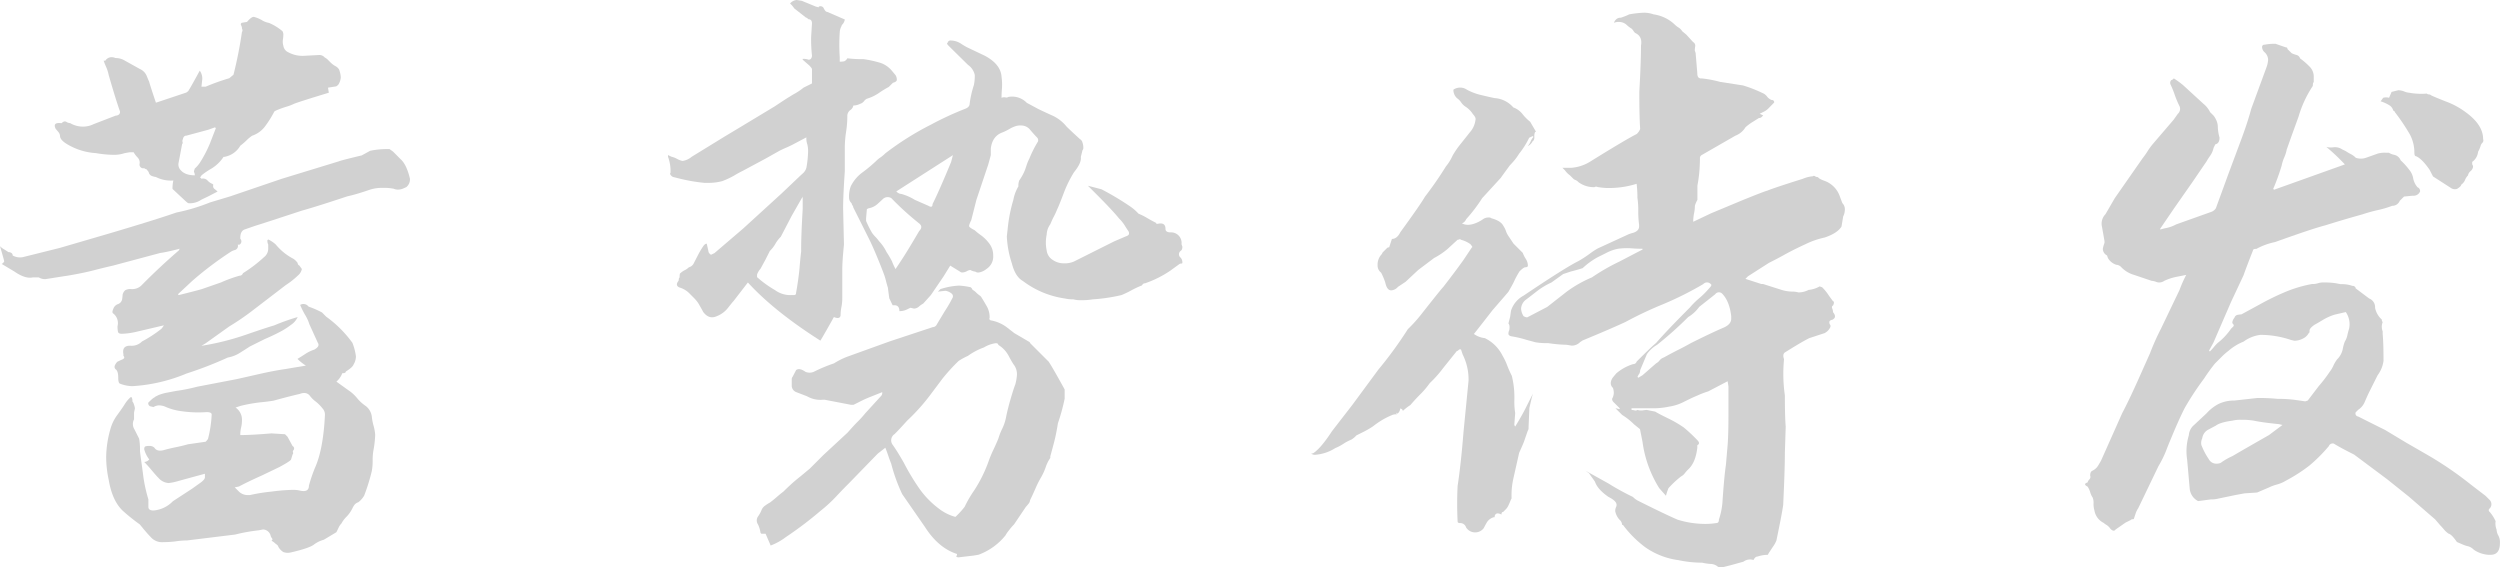 <svg xmlns="http://www.w3.org/2000/svg" viewBox="0 0 712.98 161.84"><defs><style>.cls-1{fill:#d1d1d1;}</style></defs><title>2016</title><g id="图层_2" data-name="图层 2"><g id="图层_1-2" data-name="图层 1"><path class="cls-1" d="M50.74,83.92l.24.24c3.2-.8,5.37-1.36,6.49-1.68L63,80.56a39.88,39.88,0,0,1,5.29-1.93,1,1,0,0,0,1-.72,39.24,39.24,0,0,0,6-4.57,3,3,0,0,0,1.2-2.4v-1.2a2.72,2.72,0,0,1-.24-1.21l.24-.24a8.37,8.37,0,0,1,2.16,1.45,16.18,16.18,0,0,0,5.05,4.08A4.64,4.64,0,0,1,84.89,75a.75.75,0,0,0,.48.72l.72,1a3.29,3.29,0,0,1-1.2,1.92,22.38,22.38,0,0,1-3.37,2.65l-9.14,7a71.53,71.53,0,0,1-7,4.81l-6.74,4.81-1.2.72A74.61,74.61,0,0,0,70.1,95.47C74.34,94,77,93.14,78.15,92.82a60.86,60.86,0,0,1,6.74-2.4,5.13,5.13,0,0,1-1.81,2.16q-1.32,1-2.52,1.68a51.45,51.45,0,0,1-5,2.41l-4.33,2.16c-.48.33-1.37.89-2.65,1.69a9.42,9.42,0,0,1-3.6,1.44,108.44,108.44,0,0,1-11.79,4.57,47.25,47.25,0,0,1-15.39,3.6,10.28,10.28,0,0,1-3.6-.72c-.33-.15-.48-.72-.48-1.68,0-1.28-.24-2.08-.73-2.4a.94.94,0,0,1-.24-1.09,3.18,3.18,0,0,1,.73-1.08l1-.48q1.44-.48.72-1.2V101c-.32-1.6.32-2.41,1.92-2.41a4.1,4.1,0,0,0,3.37-1.2,36,36,0,0,0,5.53-3.61,6.52,6.52,0,0,0,.72-1l-8.17,1.92a20.16,20.16,0,0,1-3.85.49c-.64,0-1-.2-1.08-.61a7.41,7.41,0,0,1-.12-1.56,3.49,3.49,0,0,0-1.21-3.61c-.32-.15-.32-.6,0-1.32a2.19,2.19,0,0,1,1.21-1.32,1.83,1.83,0,0,0,1.32-1.44c.08-.64.12-1,.12-1.21a2.33,2.33,0,0,1,.72-1.32,2.9,2.9,0,0,1,1.68-.36,3.77,3.77,0,0,0,3.13-1.2Q45.68,76,51,71.42l.24-.48q-3.86,1-5.53,1.2L32.22,75.75q-2.16.48-5.41,1.32c-2.16.56-4.69,1.08-7.57,1.56-1.13.16-2.17.33-3.13.48s-2,.33-3.12.49a3.35,3.35,0,0,1-1.93-.49H9.38c-1.44.33-3.21-.24-5.29-1.68L.48,75.27a1.57,1.57,0,0,0,.72-.72c0-.16-.4-1.61-1.2-4.33a5.58,5.58,0,0,0,1.08.84q.6.36,1.32.84a1.51,1.51,0,0,1,.85.24.81.81,0,0,1,.36.72,4.27,4.27,0,0,0,2.88.48L17.07,70.7l14-4.09q13-3.84,19.24-6a54.38,54.38,0,0,0,9.62-2.89L65.65,56,80.32,51l16.35-5q.48-.24,6.49-1.68L105.57,43a24.2,24.2,0,0,1,5.53-.48l1,.72,2.16,2.17c1.12,1,2,2.81,2.65,5.53a2.84,2.84,0,0,1-1,2.4c-.33.17-.69.33-1.09.49a3.52,3.52,0,0,1-1.32.24,2.67,2.67,0,0,1-1.2-.24,14.19,14.19,0,0,0-3.13-.25,11.5,11.5,0,0,0-3.6.49c-2.89,1-5,1.6-6.5,1.92q-8.66,2.88-13,4.09Q75,63.72,72.62,64.45l-2.88,1c-.81.32-1.21,1.12-1.21,2.4v.24a1.07,1.07,0,0,1-.24,1.69h-.48A1.2,1.2,0,0,1,67,71.3a4.1,4.1,0,0,0-1.32.6,98.61,98.61,0,0,0-10.82,8.18ZM57,50.5l.48.48a1.69,1.69,0,0,1,1.69.48,3.78,3.78,0,0,0,1.44,1l.24.24a1,1,0,0,0,.36,1.21q.6.48.84.72L59.4,56l-1,.48-1,.48a5.69,5.69,0,0,1-3.6,1c-.17,0-.49-.24-1-.72l-3.6-3.36a10.13,10.13,0,0,1,.24-2.41,9.22,9.22,0,0,1-5-1,4.08,4.08,0,0,1-1-.24,1.44,1.44,0,0,1-1-1c0-.16-.24-.48-.72-1a.45.45,0,0,1-.36-.12.54.54,0,0,0-.36-.12,1.06,1.06,0,0,1-1.2-1.2,2.08,2.08,0,0,0-.6-1.92,7.46,7.46,0,0,1-1.09-1.45H37l-1.44.25a9.37,9.37,0,0,1-3.37.48,30.39,30.39,0,0,1-4.81-.48A18,18,0,0,1,20,41.6c-1.92-1-2.89-1.92-2.89-2.88a1.86,1.86,0,0,0-.48-1.09c-.32-.39-.56-.68-.72-.84q-1-1.92,1.44-1.68h.24c.49-.48.93-.6,1.33-.36a2.15,2.15,0,0,0,1.08.36,7.15,7.15,0,0,0,3.61,1,6.88,6.88,0,0,0,3.12-.72l6.25-2.41A1.48,1.48,0,0,0,34,32.58a1,1,0,0,0,.12-1.08Q32.94,28.14,31,21.4a10.82,10.82,0,0,0-.72-2.28c-.32-.72-.56-1.33-.72-1.81h.48a2.1,2.1,0,0,1,1.68-1,2.67,2.67,0,0,1,1.2.24,5,5,0,0,1,2.65.72l4.33,2.41a3.73,3.73,0,0,1,1.92,1.92c.32.81.56,1.37.72,1.69q.24,1,1.93,6l8.65-2.89c.49-.32.73-.56.73-.72.15-.16,1.2-2,3.12-5.53a3.89,3.89,0,0,1,.72,2.4l-.24,2.17h1.2a63.21,63.21,0,0,1,6.74-2.41l1.2-1A120.43,120.43,0,0,0,69,9.14a.85.85,0,0,0,.12-.72A1.07,1.07,0,0,1,69,7.94a1.93,1.93,0,0,0-.24-.73A.48.48,0,0,1,69,6.49l1.45-.24q1.2-1.44,1.92-1.44a8.55,8.55,0,0,1,2.41,1,5.79,5.79,0,0,0,1.92.72A14.58,14.58,0,0,1,80.56,8.9a2,2,0,0,1,.24,1.2,7.54,7.54,0,0,1-.12,1.2A4,4,0,0,0,80.8,13a2.49,2.49,0,0,0,1,1.68,9.14,9.14,0,0,0,2.4,1,8.55,8.55,0,0,0,2.41.24l4.57-.24a2.07,2.07,0,0,1,1.44.72,3.2,3.2,0,0,1,.84.6c.24.24.52.53.84.84a5.8,5.8,0,0,0,1.33,1,2.61,2.61,0,0,1,1.08,1,7.62,7.62,0,0,1,.48,2.16,4.31,4.31,0,0,1-.72,2.17q-.5.48-.72.48L93.54,25l.24,1.44q-7.94,2.41-9.86,3.13a13.51,13.51,0,0,1-2.16.84c-.8.24-1.6.52-2.41.84s-1.2.56-1.2.72a29.12,29.12,0,0,1-2.4,3.85,7.68,7.68,0,0,1-3.85,2.89A10.54,10.54,0,0,0,70.34,40a17.92,17.92,0,0,1-1.81,1.56A6.49,6.49,0,0,1,64,44.73h-.24a10.8,10.8,0,0,1-3.48,3.36A21.82,21.82,0,0,0,57.47,50Q57.23,50.5,57,50.5ZM37.27,113.26h.24a1.9,1.9,0,0,1,.24,1.2,2.67,2.67,0,0,1,.48,1,4.13,4.13,0,0,1,.25,1l-.25,1.2v1.92a2.89,2.89,0,0,0,.12,2.89c.57,1.12,1,2,1.33,2.64a17.79,17.79,0,0,1,.24,3.61c.16,1.29.32,2.49.48,3.61s.32,2.32.48,3.61a42.77,42.77,0,0,0,1.44,6.49v2.16c0,.64.48,1,1.45,1a8.65,8.65,0,0,0,5.53-2.64l5.53-3.61L57,137.79q1.44-1,1.44-1.68v-1q-6.26,1.7-7.93,2.17a14.66,14.66,0,0,1-2.41.48,4.15,4.15,0,0,1-2.88-1.44c-.48-.48-1.13-1.21-1.93-2.17s-1.52-1.76-2.16-2.4a2.07,2.07,0,0,0,1.44-.72,8,8,0,0,1-1.44-2.89q0-.72.36-.84a3.64,3.64,0,0,1,1.08-.12,2,2,0,0,1,1.45.48q.72,1.2,2.64.72c1.12-.32,2.29-.6,3.49-.84s2.36-.52,3.49-.84l5-.72c.49-.49.73-.8.73-1a34,34,0,0,0,1-6.73q0-.72-1.44-.72a32.75,32.75,0,0,1-7-.24,16.57,16.57,0,0,1-4.57-1.2,4.76,4.76,0,0,0-2.16-.48,3.64,3.64,0,0,0-1.44.48l-1-.24a1,1,0,0,1-.48-1c1-1,1.52-1.44,1.69-1.44a1.72,1.72,0,0,1,.48-.36l.72-.36a13.05,13.05,0,0,1,2.52-.72l2.53-.48a49.15,49.15,0,0,0,6-1.2l11.3-2.17,6.37-1.44c2.81-.64,5.33-1.12,7.58-1.44l2.88-.49c1-.15,1.93-.31,2.89-.48a12.62,12.62,0,0,1-2.4-1.92q1.2-.72,2.28-1.44a10.81,10.81,0,0,1,2.53-1.21c1.11-.63,1.44-1.28,1-1.92l-2.41-5.29a11.49,11.49,0,0,0-1.2-2.64,24,24,0,0,1-1.44-2.89,1.82,1.82,0,0,1,2.4.48,26.88,26.88,0,0,1,3.85,1.68l.6.61.6.6a32.92,32.92,0,0,1,7.46,7.45,16.26,16.26,0,0,1,1,3.85,4.63,4.63,0,0,1-.72,2.4c-.16.48-.89,1.13-2.17,1.93q0,.48-1,.48a6,6,0,0,1-1.68,2.4l3.36,2.41a11.25,11.25,0,0,1,2.53,2.28,11.46,11.46,0,0,0,2.52,2.29,4.55,4.55,0,0,1,1.69,3,14.73,14.73,0,0,0,.48,2.53,13.23,13.23,0,0,1,.48,2.64,29,29,0,0,1-.48,4.33,15.71,15.71,0,0,0-.24,3,16.52,16.52,0,0,1-.24,3,56.23,56.23,0,0,1-2.17,7,6.6,6.6,0,0,1-1.68,1.92,2.15,2.15,0,0,0-1.08.72,5.61,5.61,0,0,0-.6,1,9.22,9.22,0,0,1-1.69,2.41,7.52,7.52,0,0,0-1.44,1.92,3.76,3.76,0,0,0-.72,1l-.48,1-.24.49-3.61,2.16a8,8,0,0,0-2.89,1.44q-1.44,1-6.49,2.17a3.65,3.65,0,0,1-2.16-.12,4.07,4.07,0,0,1-1.45-1.57q0-.24-.48-.6a7,7,0,0,1-.72-.6l-.72-.48q.48-.24.12-.72a1.46,1.46,0,0,1-.36-.72A2.32,2.32,0,0,0,75,151l-1.21.24a49.31,49.31,0,0,0-6.73,1.21l-13.71,1.68a22.16,22.16,0,0,0-3.12.24,25.74,25.74,0,0,1-3.61.24A4.25,4.25,0,0,1,43,153.18q-1.2-1.22-3.12-3.61a56.42,56.42,0,0,1-4.81-3.85Q32,142.84,31,136.83a31.1,31.1,0,0,1-.72-6.5,29.86,29.86,0,0,1,1.2-7.93,12,12,0,0,1,2-4.09q1.56-2.16,2-2.88A8.85,8.85,0,0,1,37.27,113.26ZM59.88,40.88l1.68-4.33-.24-.24L59.4,37l-6.26,1.69a.81.81,0,0,0-.72.36,1.17,1.17,0,0,0-.24.6,1.09,1.09,0,0,0-.12.84.54.54,0,0,1-.12.6l-1,5.29a2.31,2.31,0,0,0,.24,1.68Q52.42,50,55.55,50a1.67,1.67,0,0,0-.12-.72,1.07,1.07,0,0,1-.12-.48l.24-.73A8.78,8.78,0,0,0,57,46.41,34.41,34.41,0,0,0,59.88,40.88Zm8.65,83.2c2.09,0,5-.16,8.9-.48l3.85.24.72.72,1.44,2.65a.76.76,0,0,1,.24,1.2.54.54,0,0,0-.12.6.54.54,0,0,1-.12.6L83,131.06q-.24.48-3.36,2.16l-5,2.4c-2.89,1.29-5,2.33-6.5,3.13l-1.2.24,1.2,1.2a3.58,3.58,0,0,0,2.65,1h.48a50.46,50.46,0,0,1,6.25-1,51.06,51.06,0,0,1,5.77-.48,8.5,8.5,0,0,1,2.41.24q2.4.48,2.4-1.44a43.3,43.3,0,0,1,1.69-5q2.4-5.28,2.88-15.15a2.59,2.59,0,0,0-.72-1.92,11.23,11.23,0,0,0-1.92-1.93,8,8,0,0,1-1.69-1.68q-1-1.2-2.88-.48c-2.09.48-4.57,1.12-7.46,1.92-1,.16-2.24.33-3.85.48a45.39,45.39,0,0,0-5.53,1l-1.44.48A4.19,4.19,0,0,1,69,120a7.91,7.91,0,0,1-.24,1.93A8.92,8.92,0,0,0,68.53,124.08Z"/><path class="cls-1" d="M237.82,90.42q-1.2,2.16-2.16,3.84c-.65,1.13-1.2,2.09-1.69,2.89q-13.22-8.41-20.68-16.59l-4.08,5.29c-.17.16-.69.8-1.57,1.92a7.44,7.44,0,0,1-3.24,2.41q-2.18,1-3.85-1.21-.24-.48-1-1.8a8.67,8.67,0,0,0-1.45-2l-1.44-1.45A6.54,6.54,0,0,0,193.82,82c-.81-.32-1-.88-.49-1.68a.82.82,0,0,0,.25-.6.81.81,0,0,1,.24-.61c0-.8.07-1.2.24-1.2a4.57,4.57,0,0,1,1.2-.84,4.57,4.57,0,0,0,1.2-.84A2.15,2.15,0,0,0,197.9,75L199,72.86a23.35,23.35,0,0,1,1.56-2.64q.48-.72,1-.72l.48,2.16q0,.48.72,1l1-.48,8.18-7,11.06-10.1,4.81-4.57q.24-.24,1.08-1a3.29,3.29,0,0,0,1.09-1.69,29.37,29.37,0,0,0,.48-4.57,7.63,7.63,0,0,0-.24-2.16,4.8,4.8,0,0,1-.24-1.92l-4.09,2.16c-.64.32-1.25.6-1.81.84s-1.16.52-1.8.84l-3.85,2.17-6.73,3.61q-1,.48-2.4,1.32a22.65,22.65,0,0,1-3.37,1.56,15,15,0,0,1-3.61.48h-1.44a49.08,49.08,0,0,1-7-1.2l-1.93-.48a1.81,1.81,0,0,1-.72-.6q-.24-.36,0-.6a11.93,11.93,0,0,0-.72-4.57v-.48l1,.48a5.78,5.78,0,0,1,1.56.6,5.73,5.73,0,0,0,1.57.6,5.19,5.19,0,0,0,2.64-1.2L206.56,39l4.81-2.89L221,30.3q3.6-2.4,4.09-2.65.72-.48,1.8-1.08A16.62,16.62,0,0,0,229.16,25l2.41-1.2V19.72q0-.24-.72-1l-1.93-1.69v-.24a4.4,4.4,0,0,1,1.69.24.81.81,0,0,0,.72-.36,1.48,1.48,0,0,0,.24-.84,41.45,41.45,0,0,1-.24-5.29l.24-3.85q0-1.2-1-1.2-.5-.48-.72-.48L226.52,2.4A7.1,7.1,0,0,0,225.32,1a2.77,2.77,0,0,1,1.92-1l1.44.24,4.09,1.68a1.21,1.21,0,0,1,.48.12q.24.13.24-.12a1,1,0,0,1,1.45.48c.32.65.63,1,1,1l5,2.16a2.9,2.9,0,0,1-.6,1.32,1,1,0,0,0-.36.6,3.83,3.83,0,0,0-.49,1.69,54.21,54.21,0,0,0,0,7.21v1.2a4.53,4.53,0,0,0,1.33-.12,2,2,0,0,0,.84-.84,30.84,30.84,0,0,0,4.57.24,32.43,32.43,0,0,1,4.93,1.09,7.32,7.32,0,0,1,3.24,2.28l1,1.2a2.34,2.34,0,0,1,.36,1.44c-.09.33-.45.57-1.09.73l-.6.6-.6.6a28.47,28.47,0,0,0-2.76,1.68,12.19,12.19,0,0,1-3.49,1.68,2.52,2.52,0,0,0-.84.73,2.15,2.15,0,0,1-1.08.72,4.33,4.33,0,0,1-1.93.48,2,2,0,0,1-.72,1.2,2.09,2.09,0,0,0-1,1.68,30,30,0,0,1-.36,4.69,30.19,30.19,0,0,0-.36,4.69v6.5c-.33,4.8-.48,8.33-.48,10.58l.24,10.34c-.33,3.2-.48,5.61-.48,7.21v8.18a13,13,0,0,1-.24,2.4,11.59,11.59,0,0,0-.24,2.41C239.58,90.74,238.94,90.9,237.82,90.42Zm34.87,68.29a1,1,0,0,0,.24-.72q-5.3-1.69-9.14-7.7l-6.49-9.37a48.73,48.73,0,0,1-3.13-8.66c-.32-.8-.6-1.57-.84-2.29s-.52-1.48-.84-2.28l-2.16,1.68-8.18,8.42c-.8.8-2,2-3.61,3.73a41.23,41.23,0,0,1-4.57,4.2,105.07,105.07,0,0,1-9.86,7.46,17.27,17.27,0,0,1-4.32,2.4l-1.45-3.36h-1.2l-.24-.24a8.39,8.39,0,0,0-.72-2.41,2,2,0,0,1,0-2.28,8.11,8.11,0,0,0,1-1.81,2.74,2.74,0,0,1,1.08-1.32,10.07,10.07,0,0,1,1.33-.84c.63-.48,1.28-1,1.92-1.56s1.28-1.09,1.92-1.57q2.18-2.16,4.09-3.72c1.28-1,2.41-2,3.37-2.77l3.85-3.85,7-6.49c1-1.12,1.88-2.12,2.76-3a29.57,29.57,0,0,0,2.29-2.52l4.57-5a1.39,1.39,0,0,0,.24-1l-3.61,1.44q-1.2.48-2.4,1.08l-2.17,1.09h-.72L235.18,114h-.48a7.64,7.64,0,0,1-4.57-1l-3.13-1.2a2,2,0,0,1-1.2-1.69v-1.92a1,1,0,0,1,.24-.72l1-1.92c.64-.49,1.52-.32,2.65.48a3,3,0,0,0,2.4,0,45,45,0,0,1,5.77-2.41,21.06,21.06,0,0,1,3.85-1.92l12-4.33L266,93.3a1.38,1.38,0,0,0,1-.48q1-1.68,2.4-4c1-1.52,1.69-2.76,2.17-3.72a1,1,0,0,0-.12-1.33,3.6,3.6,0,0,0-1.81-.84l-2.16.24.72-.72a20.65,20.65,0,0,1,5.29-1,20.44,20.44,0,0,1,3.37.48q.48.48.48.72a3.76,3.76,0,0,1,1,.72,6.81,6.81,0,0,0,1.2,1l.24.25c.32.48.8,1.28,1.45,2.4a6.47,6.47,0,0,1,1,3.13v.72c-.16,0-.21,0-.12.12l.36.36a10.74,10.74,0,0,1,4.57,1.92c1.28,1,2,1.53,2.16,1.69l4.09,2.4q.48.24.48.48l5.29,5.29q1,1.44,4.57,7.94v2.64a56.21,56.21,0,0,1-1.92,7q-.49,3.12-1.09,5.41t-1.08,4v.48a10.35,10.35,0,0,0-1.32,2.65,16.33,16.33,0,0,1-1.32,2.89,27.93,27.93,0,0,0-1.57,3.12c-.56,1.28-1.08,2.41-1.56,3.37a1.81,1.81,0,0,1-.48,1.08q-.48.6-.72.84l-3.37,5a15.67,15.67,0,0,0-1.44,1.68,9.36,9.36,0,0,0-1,1.45,17.64,17.64,0,0,1-7.7,5.53l-1.44.24-4.09.48A1,1,0,0,1,272.69,158.71ZM228.92,59.64V56a.69.69,0,0,1-.24.48l-2.88,5.05-3.13,6a9.05,9.05,0,0,0-1.56,2.05,9.54,9.54,0,0,1-1.56,2l-1.21,2.4-1.44,2.65a5.15,5.15,0,0,0-1,1.68v.72A30.39,30.39,0,0,0,221,82.72a7.39,7.39,0,0,0,4.57,1.44h.72c.48,0,.72-.15.72-.48q.72-4.08,1-7.09c.16-2,.32-3.65.48-4.93Q228.44,67.82,228.92,59.64ZM336.41,75.27l-2.64,1.92a30.46,30.46,0,0,1-7.22,3.61.81.81,0,0,0-.72.36q-.24.36-.48.36a27.47,27.47,0,0,0-2.76,1.32,26.41,26.41,0,0,1-2.77,1.32,49.21,49.21,0,0,1-8.17,1.21,18.31,18.31,0,0,1-3.37.24,7.4,7.4,0,0,1-2.17-.24,10.1,10.1,0,0,1-2.4-.24,25.91,25.91,0,0,1-12-5c-1.45-.8-2.49-2.49-3.13-5a28.47,28.47,0,0,1-1.44-7.7l.24-2.16A43.57,43.57,0,0,1,289,57a11.69,11.69,0,0,1,1.44-3.85,4.12,4.12,0,0,1,.24-1.68,14.77,14.77,0,0,0,1.69-3.13l.48-1.44a13.17,13.17,0,0,1,.72-1.68A31.77,31.77,0,0,1,296,40.4a1.11,1.11,0,0,0-.25-1.2c-.48-.48-1.2-1.28-2.16-2.41a3.26,3.26,0,0,0-2.4-1,4.14,4.14,0,0,0-1.69.24,8.79,8.79,0,0,0-1.56.72,16.51,16.51,0,0,1-2,1q-2.9,1-3.37,4.57v1.93l-.72,2.64L278.46,57,277,62.76c-.48,1-.69,1.57-.6,1.81s.6.6,1.56,1.08a17,17,0,0,0,1.8,1.44,11.23,11.23,0,0,1,2.41,2.41,5.45,5.45,0,0,1,1.08,3.36,4.2,4.2,0,0,1-1.92,3.85,4.69,4.69,0,0,1-2.17,1,1.39,1.39,0,0,1-1-.24,3.68,3.68,0,0,1-1.44-.48,2.9,2.9,0,0,0-1,.36,2.91,2.91,0,0,1-1.21.36,1,1,0,0,1-.72-.24L271,75.75l-1.93,3.12-3.6,5.29-2.17,2.41a6.71,6.71,0,0,0-1.2.84,2.25,2.25,0,0,1-1.44.6l-1-.24-1,.48a4.64,4.64,0,0,1-2.16.48q0-1.68-1.44-1.68h-.49l-.48-1-.48-1L253.21,82q-.24-.72-.48-1.68c-.16-.64-.32-1.21-.48-1.69-.64-1.76-1.41-3.68-2.28-5.77s-1.57-3.6-2.05-4.57l-4.57-9.13a1.19,1.19,0,0,0-.24-.61,1.17,1.17,0,0,1-.24-.6,2.07,2.07,0,0,1-.72-1.44,8.33,8.33,0,0,1,.48-3.37,10.76,10.76,0,0,1,3.49-4.08,42,42,0,0,0,3.73-3.13,7.4,7.4,0,0,1,1.2-1,9.54,9.54,0,0,0,1.44-1.2,82,82,0,0,1,13-8.18A89.39,89.39,0,0,1,275.33,31c.8-.32,1.21-.8,1.21-1.44a28.75,28.75,0,0,1,1.2-5.29A12.83,12.83,0,0,0,278,21.4a4.66,4.66,0,0,0-1.92-2.88L271.49,14l-1-1a1.62,1.62,0,0,1-.37-.49c-.08-.15,0-.24.12-.24a.69.69,0,0,1,.25-.48.69.69,0,0,1,.48-.24,5.47,5.47,0,0,1,3,.84,20.77,20.77,0,0,0,1.81,1.09l5.05,2.4q4.56,2.42,4.8,6a16.57,16.57,0,0,1,.12,3.37q-.12,1.44-.12,2.64a2.06,2.06,0,0,1,1.09-.12,1,1,0,0,0,.84-.12,5.82,5.82,0,0,1,5.29,1.69c.32.16,1.36.72,3.13,1.68.63.32,1.92.92,3.84,1.8a11,11,0,0,1,4.33,3.25c.8.8,2.08,2,3.85,3.61a1.55,1.55,0,0,1,.72,1,4.53,4.53,0,0,1,.24,1.44,1,1,0,0,1-.24.72l-.48,1.93q.24,1.68-1.93,4.33a33.65,33.65,0,0,0-3,6.13c-.88,2.32-1.48,3.81-1.8,4.45-.33.8-.65,1.52-1,2.16s-.64,1.36-1,2.16a5.22,5.22,0,0,0-1,2.89,11,11,0,0,0,0,4.57,3.66,3.66,0,0,0,1.68,2.64,5.5,5.5,0,0,0,3.13,1,6.69,6.69,0,0,0,2.88-.48l5.3-2.65,6.25-3.13,3.36-1.44c.49-.16.76-.36.85-.6a1.19,1.19,0,0,0-.12-.84c-.33-.48-.69-1-1.09-1.68a11,11,0,0,0-1.56-1.93q-2.16-2.64-7-7.45l-1.93-1.93,3.85,1a79.68,79.68,0,0,1,8.42,5.05,13.47,13.47,0,0,1,2.16,1.92,17.43,17.43,0,0,1,2.41,1.2q1.2.72,2.64,1.44c0,.17,0,.24.12.24h.36c1.44-.32,2.17.17,2.17,1.45q0,1,1.44,1a3,3,0,0,1,3.13,3.37l.24.72c0,.64-.17,1-.49,1.2a1.2,1.2,0,0,0,0,1.92,2,2,0,0,1,.49,1.45q0,.24-.36.24A.82.82,0,0,0,336.41,75.27Zm-81,1.44,1.44-2.16q1.92-2.89,5.29-8.66c.8-.8.8-1.52,0-2.17a82.21,82.21,0,0,1-7.94-7.21,2,2,0,0,0-2.4.24q-.48.48-1.56,1.44a4.94,4.94,0,0,1-2.53,1.21l-.48.24L247,62.28V63a29.73,29.73,0,0,0,1.68,3.37,7.87,7.87,0,0,0,1,1.2,9.16,9.16,0,0,1,1,1.2,12.13,12.13,0,0,1,2.16,3.13,25,25,0,0,1,1.56,2.65C254.69,75.35,255.05,76.07,255.38,76.71Zm17.07,70.7a22.9,22.9,0,0,0,2.64-2.89,31.81,31.81,0,0,1,2.65-4.57,39.24,39.24,0,0,0,4.09-8.17,32.88,32.88,0,0,1,1.44-3.49c.64-1.36,1.12-2.44,1.44-3.25a17.28,17.28,0,0,1,1.08-2.76,12.91,12.91,0,0,0,1.09-3.25q.48-2.4,1.32-5.29c.56-1.92,1-3.28,1.32-4.09a13.13,13.13,0,0,0,.48-2.88,4.51,4.51,0,0,0-1-2.89q-.48-.72-1.44-2.52a8.06,8.06,0,0,0-2.89-3q0-.48-.72-.48a8.7,8.7,0,0,0-3.36,1.2,18.43,18.43,0,0,0-4.57,2.41,19.76,19.76,0,0,0-2.65,1.44,52.75,52.75,0,0,0-4.57,5l-3.61,4.81a56,56,0,0,1-6.49,7.21q-2.4,2.66-3.6,3.85a2.12,2.12,0,0,0-.49,3.13c.8,1.12,1.85,2.8,3.13,5.05a64.71,64.71,0,0,0,4.57,7.57,25.53,25.53,0,0,0,5.29,5.41A13.53,13.53,0,0,0,272.45,147.41Zm-.72-103.16L255.62,54.59a2.36,2.36,0,0,0,.84.6,2,2,0,0,0,.6.12A14.71,14.71,0,0,1,260.91,57l3.84,1.68c.8.49,1.21.33,1.21-.48q1.92-3.84,5.29-12Z"/><path class="cls-1" d="M420.33,95.23a6.48,6.48,0,0,0,3.13,1.2,11,11,0,0,1,5.05,5,17.75,17.75,0,0,1,1.32,2.76c.4,1.05.85,2.05,1.33,3a25.72,25.72,0,0,1,.72,7,19.93,19.93,0,0,0,.24,3.61l-.24,3.13a1,1,0,0,0,.24.72c1.28-2.08,2.32-3.93,3.12-5.53l1.93-3.85c-.33,1.12-.64,2.49-1,4.09l-.24,5.53a1.45,1.45,0,0,1-.24,1l-1,2.89q-.24.72-1.44,3.36l-1.68,7.46a21.88,21.88,0,0,0-.48,5.53,9.17,9.17,0,0,0-.48,1.08c-.17.4-.33.76-.49,1.08a3.76,3.76,0,0,1-.72,1l-.72.72c-.32,0-.48.25-.48.73q-1-.49-1.44-.24a.94.94,0,0,0-.48,1h-.24a3.45,3.45,0,0,0-2.05,1.56q-.6,1.08-.84,1.56a3,3,0,0,1-2.4,1.21,3,3,0,0,1-2.65-1.45,1.7,1.7,0,0,0-1.68-1.2q-.72,0-.72-.48a100.07,100.07,0,0,1,0-10.1c.63-4.17,1.2-9.3,1.68-15.39l1.44-14.67a15.87,15.87,0,0,0-1.68-7.45l-.48-1.45h-.48c-.33.33-.57.49-.72.49l-3.85,4.8a33.06,33.06,0,0,1-3.85,4.33,24.14,24.14,0,0,1-2.64,3.13c-1,1-1.93,2-2.89,3.13a14.6,14.6,0,0,0-2.16,1.68c0-.32-.24-.56-.73-.72a2.07,2.07,0,0,1-.72,1.44.42.42,0,0,1-.48-.48,1,1,0,0,0,.24.72h-.24a2.67,2.67,0,0,0-1.2.24,22,22,0,0,0-5.29,3.13,25,25,0,0,1-2.65,1.56l-2.16,1.08a6.52,6.52,0,0,1-1.44,1.2,12.83,12.83,0,0,0-2.29,1.21,12.41,12.41,0,0,1-2.28,1.2,12.23,12.23,0,0,1-5.77,1.92,1.48,1.48,0,0,1-.72-.12,1.14,1.14,0,0,0-.49-.12l.73-.24q2.16-1.44,5.29-6.25l5.77-7.45,7.45-10.1a113.15,113.15,0,0,0,8.42-11.55,40.71,40.71,0,0,0,4.09-4.57q5.52-7,6-7.45,3.36-4.33,5.77-7.7l2.4-3.6q.24,0,0-.36a3.93,3.93,0,0,0-.48-.6,8.13,8.13,0,0,0-2.64-1.21.41.41,0,0,0-.48-.12,1,1,0,0,1-.48.12l-2.89,2.65A20.84,20.84,0,0,1,409,73.58L404.46,77l-3.6,3.37-2.17,1.44a2.77,2.77,0,0,1-1.92,1c-.81,0-1.36-.72-1.68-2.16a17.34,17.34,0,0,0-1.21-2.89,2.53,2.53,0,0,1-1-2.16,4.26,4.26,0,0,1,1.2-3.13l.24-.48,1.21-1.2a.67.67,0,0,1,.48-.24.21.21,0,0,0,.24-.24l.72-2.17q1.44,0,2.4-1.92,5.77-7.93,7-10.1a104.49,104.49,0,0,0,6-8.66,13.54,13.54,0,0,0,1.92-3.12,26.5,26.5,0,0,1,2.53-3.61c1-1.28,1.8-2.24,2.28-2.89a6.48,6.48,0,0,0,1.69-3.6c.15-.48-.09-1-.73-1.69a6.94,6.94,0,0,0-2.16-2.16,4.29,4.29,0,0,1-1.2-1.2,4.6,4.6,0,0,0-1.2-1.21,3.21,3.21,0,0,1-1-2.4,3.38,3.38,0,0,1,3.85,0,16,16,0,0,0,4.21,1.56c1.68.41,2.92.69,3.73.84a7.72,7.72,0,0,1,5.29,2.65,5.9,5.9,0,0,1,2.64,1.92,12.94,12.94,0,0,0,2.17,2.17l1.68,2.88h-.24a2.54,2.54,0,0,0-.24,1.45q0,1-.48,1.2a3.06,3.06,0,0,1-1.44,1.44,4.35,4.35,0,0,0,.84-1.32,4.17,4.17,0,0,1,.84-1.32l-.24-.24-1,.48a23.38,23.38,0,0,1-2.89,4.57,15,15,0,0,1-1.44,2c-.48.56-.89,1-1.2,1.32Q428.51,50,428,50.74l-5.29,5.77a44.86,44.86,0,0,1-4.57,6,2.15,2.15,0,0,1-1.2,1.2q1.92,1,4.81-.48a8.94,8.94,0,0,0,1.2-.72,2.58,2.58,0,0,1,1.44-.48,1.39,1.39,0,0,1,1,.24c1.77.48,2.89,1.2,3.37,2.17a6.06,6.06,0,0,1,.72,1.44,6.06,6.06,0,0,0,.72,1.44l1.45,2.17,2.64,2.64a7.92,7.92,0,0,0,.84,1.68,3.67,3.67,0,0,1,.61,1.93c0,.32-.25.48-.73.48q-.48,0-1.68,1.2c-.48.81-1,1.68-1.44,2.65s-1.05,2-1.69,3.12c.16-.16-1.36,1.61-4.56,5.29Q419.85,95.95,420.33,95.23Zm46.42-42.81a26.4,26.4,0,0,1-7.46,1.2,17.39,17.39,0,0,1-3.37-.24,1,1,0,0,1-.48-.12.93.93,0,0,0-.72.12,7.41,7.41,0,0,1-4.57-1.44,2.36,2.36,0,0,0-.84-.6,1.51,1.51,0,0,1-.6-.36l-.48-.48-.48-.48a6,6,0,0,1-1.44-1.45l-.73-.72h2.65a12,12,0,0,0,5.53-1.92q10.1-6.26,13-7.7a3.78,3.78,0,0,0,1-1.44q-.24-3.6-.24-10.58Q468,17.56,468,13q.48-2.65-1.69-3.61a3.93,3.93,0,0,1-.48-.6,3.93,3.93,0,0,0-.48-.6,7.8,7.8,0,0,1-1.44-1.09,3.2,3.2,0,0,0-2.16-.84,3.36,3.36,0,0,0-1.45.24,1.84,1.84,0,0,1,.48-.84,1.74,1.74,0,0,1,1.45-.6q.72-.24,1.32-.48t1.08-.48a29,29,0,0,1,4.33-.48,8.41,8.41,0,0,1,2.64.48,11,11,0,0,1,6,2.88,5.63,5.63,0,0,0,1.08.85,3.47,3.47,0,0,1,1.08,1.08l1.2,1L482.86,12a1.17,1.17,0,0,1,.6,1.21,7.54,7.54,0,0,0-.12,1.2l.24.72.48,5.77A2,2,0,0,0,484.3,22a1.08,1.08,0,0,0,1,.36,33,33,0,0,1,5.29,1l6.49,1a37.87,37.87,0,0,1,5.54,2.16,3,3,0,0,1,1.32,1,3,3,0,0,0,1.32,1,.64.64,0,0,1,.72.72L504.26,31a4.57,4.57,0,0,1-1.2.84l-1.21.6,1,.48-.49.49a1,1,0,0,1-.72.24l-1.92,1.2a14.3,14.3,0,0,0-1.92,1.44,5.75,5.75,0,0,1-2.89,2.41l-9.62,5.53a1,1,0,0,0-.48,1q0,1.2-.12,3.12a39.83,39.83,0,0,1-.6,4.57V57a7.81,7.81,0,0,0-.72,1.68,11.14,11.14,0,0,1-.24,2.17,12.21,12.21,0,0,0-.24,2.4l5.05-2.4,8.65-3.61q6.49-2.64,7.46-2.88,1.68-.72,10.1-3.37a9.2,9.2,0,0,1,2.88-.72q.24-.24.6,0a1.51,1.51,0,0,0,.85.24c.15.32.72.64,1.68,1A7.2,7.2,0,0,1,524.7,56l.72,1.92a2.47,2.47,0,0,1,.72,1.81,4.5,4.5,0,0,1-.48,2l-.48,2.89c-.8,1.28-2.41,2.32-4.81,3.12a23.76,23.76,0,0,0-5.53,1.93q-3.14,1.44-5.77,2.88c-1.77,1-3.29,1.77-4.57,2.41l-6,3.84-.72.73L502.33,81h.49l5.29,1.68a10.76,10.76,0,0,0,2.88.48,6.69,6.69,0,0,1,1.93.24,6.39,6.39,0,0,0,2.88-.72,7.55,7.55,0,0,0,3.13-1l.72.24a13.38,13.38,0,0,1,1.68,2c.48.73,1,1.41,1.44,2,.16,0,.25.12.25.36a2,2,0,0,1-.25.84q-.48.24-.24.84a3,3,0,0,1,.24,1.08c.81,1,.73,1.69-.24,2.17a1.17,1.17,0,0,0-.6.24q-.36.24-.12,1,.48.48,0,1.2A3.64,3.64,0,0,1,520.37,95L516,96.43q-1.44.72-3.24,1.8c-1.21.72-2.45,1.49-3.73,2.29-.48.32-.57,1-.24,1.92a43.53,43.53,0,0,0,.24,10.34c0,4,.08,7,.24,8.9l-.24,7.45q0,4.81-.48,14.91c-.33,2.24-1,5.61-1.93,10.1a8.08,8.08,0,0,1-1,1.8l-1.2,1.81-.24.48a9.12,9.12,0,0,0-2.89.48q-.72,0-1.2,1a3.17,3.17,0,0,0-2.88.48l-3.61,1-2.89.73a.54.54,0,0,1-.36-.12.45.45,0,0,0-.36-.12,3.3,3.3,0,0,0-2.16-.85,15.36,15.36,0,0,1-2.41-.36,32.08,32.08,0,0,1-6.73-.72,21.35,21.35,0,0,1-9.38-3.61,30.69,30.69,0,0,1-6.49-6.49q-.24.24-.24-.24a2,2,0,0,0-.72-1.2,5.22,5.22,0,0,1-1.21-2.41,2.67,2.67,0,0,1,.24-1.2c.49-1-.24-1.92-2.16-2.88q-3.13-2.17-3.85-4.33-.48-.72-.84-1.2c-.24-.32-.52-.73-.84-1.21l-1-.72,6.49,3.61a71.47,71.47,0,0,0,7,3.85,5.68,5.68,0,0,0,1.45,1.08l1.2.6q6.74,3.36,10.1,4.81a26.64,26.64,0,0,0,7.45,1.2,20,20,0,0,0,3.61-.24q.72,0,.72-1a20.49,20.49,0,0,0,1-4.81q.48-7.22,1-10.82l.48-5.53c.15-1.93.24-4.73.24-8.42v-8.42l-.24-1.44-5.53,2.89a25.37,25.37,0,0,0-3.13,1.2c-.8.32-2,.88-3.61,1.68a13.43,13.43,0,0,1-4.33,1.45,22.36,22.36,0,0,1-5.53.48H465.3v.48a5.06,5.06,0,0,1,.84.12.94.94,0,0,0,.85-.12,3.37,3.37,0,0,0,1.56.12,10.27,10.27,0,0,1,1.08-.12l2.41.48q1.2.72,3.84,2a33.28,33.28,0,0,1,4.33,2.53,44.15,44.15,0,0,1,3.85,3.6c.64.65.64,1.13,0,1.45v.72q-.48,4.09-2.41,6l-.48.48c-.16.16-.4.45-.72.84a2.94,2.94,0,0,1-1,.85,27.65,27.65,0,0,0-3.61,3.36,15.68,15.68,0,0,0-.72,2.17l-1.92-2.17A33.16,33.16,0,0,1,468.43,126l-.72-3.61L466,121a18.46,18.46,0,0,0-3.36-2.65l-1.93-1.92,1.21.24v-.24l-1.69-1.69a1.38,1.38,0,0,1-.48-1,3.68,3.68,0,0,0,.48-1.44,4.12,4.12,0,0,0-.24-1.68,1.81,1.81,0,0,1-.6-1.57,3.1,3.1,0,0,1,.72-1.56q.6-.72.84-1a13.38,13.38,0,0,1,4.81-2.65,1,1,0,0,0,1-.72c2.88-2.88,4.72-4.65,5.53-5.29q3.12-3.6,9.62-10.1A22.48,22.48,0,0,1,484.66,85a23.37,23.37,0,0,0,2.77-2.77c.63-.64.8-1,.48-1.2a1.46,1.46,0,0,0-2.17,0,95.16,95.16,0,0,1-11.54,5.77,107.91,107.91,0,0,0-10.58,5q-4.1,1.92-12.26,5.29l-.73.48a3.26,3.26,0,0,1-2.4,1l-1.44-.24a39.67,39.67,0,0,1-5.29-.48,17.65,17.65,0,0,1-3.61-.24l-2.65-.72a30.6,30.6,0,0,0-4.32-1c-.49-.16-.73-.4-.73-.72a2.2,2.2,0,0,1,.24-1q.24-1.44-.24-1.92l.49-1.92.24-1.69a7.44,7.44,0,0,1,3.6-4.33q11.79-7.94,15.63-9.85a32.86,32.86,0,0,0,3-1.93q1.32-1,2.52-1.68l8.9-4.09.72-.24c1.45-.32,2.17-1,2.17-1.92v-.48a28.56,28.56,0,0,1-.24-4,24.82,24.82,0,0,0-.24-3.73A31.37,31.37,0,0,0,466.75,52.42Zm1.68,18.76v-.24c-.64,0-1.68,0-3.13-.12a19.63,19.63,0,0,0-3.84.12,12.21,12.21,0,0,0-3.37,1.2l-2.41,1.2a20.86,20.86,0,0,0-4.32,3.13c-.49.16-1,.32-1.57.48s-1.16.32-1.8.48l-2.17.72-3.36,2.41a21,21,0,0,0-4.33,2.64c-1.44,1.13-2.49,1.93-3.13,2.41a3.46,3.46,0,0,0-1.2,2.4,4.34,4.34,0,0,0,.72,2.17c.64.32,1,.4,1.21.24l5.53-2.89,5.53-4.33A34.91,34.91,0,0,1,454,79.11a59.36,59.36,0,0,1,7.94-4.56C465.62,72.62,467.79,71.5,468.43,71.18ZM467,107.49l.24.24,1.2-.72,3.85-3.37a3,3,0,0,0,1-.84,2.53,2.53,0,0,1,1.2-.84q2.16-1.2,4.09-2.17c1.28-.63,2.48-1.28,3.61-1.92q5.76-2.88,9.13-4.33c1.6-.64,2.41-1.52,2.41-2.64v-.72c-.33-2.89-1.2-5.05-2.65-6.5a1.3,1.3,0,0,0-1.92.24l-4.57,3.61a10.4,10.4,0,0,1-3.13,2.89,101.85,101.85,0,0,1-8.89,7.93,9,9,0,0,0-2.89,2.65l-1.92,4.57a2.13,2.13,0,0,1-.24,1C467.31,106.85,467.14,107.17,467,107.49Z"/><path class="cls-1" d="M648.3,53.87l.24.24,20.2-7.22a62.14,62.14,0,0,0-5.29-5,4.67,4.67,0,0,0,2,.12,3.65,3.65,0,0,1,2.53.6l1,.48a12,12,0,0,0,1.44.85A5.64,5.64,0,0,1,671.86,45a4.44,4.44,0,0,0,2.89,0l3.37-1.2a7.22,7.22,0,0,1,2.16-.25h1a4.33,4.33,0,0,0,1.56.61,2.56,2.56,0,0,1,1.81,1.56,19.85,19.85,0,0,1,2.4,2.64,5.25,5.25,0,0,1,1.2,2.65,5.56,5.56,0,0,0,1.21,2.4,1.13,1.13,0,0,1,.72,1.21,2,2,0,0,1-1.68,1.2H688l-2.4.24-1.2,1.2a2.31,2.31,0,0,1-2.17,1.44,29,29,0,0,1-4.08,1.21,42.93,42.93,0,0,0-4.33,1.2q-6,1.68-10.58,3.13-3.86,1-14.43,4.8a18.8,18.8,0,0,0-5.29,1.93q-1,0-1,.48-2.17,5.53-2.65,7l-3.61,7.7-5,11.54L630,100l.24.24c.48-.49.88-.93,1.2-1.33a11.54,11.54,0,0,1,1-1.08,18.07,18.07,0,0,0,3.84-4.09l.61-.6c.24-.24.19-.52-.13-.84q-.24-.24,0-.84a2.4,2.4,0,0,1,.49-.84,1.14,1.14,0,0,1,1-.84,8.06,8.06,0,0,1,1-.13l5.29-2.88a74.26,74.26,0,0,1,7.45-3.61A37.22,37.22,0,0,1,659.36,81,5.32,5.32,0,0,0,661,80.8a4.53,4.53,0,0,1,1.44-.24,21.8,21.8,0,0,1,3.85.24l1.21.24a9.35,9.35,0,0,1,3.36.48,1,1,0,0,1,.72.24.69.69,0,0,1,.24.48l3.85,2.89a2.63,2.63,0,0,1,1.68,2.64,6.08,6.08,0,0,0,1.93,3.37,1,1,0,0,0,.24.72,3.58,3.58,0,0,0,0,2.64v.73q.24,2.64.24,7.69a8.7,8.7,0,0,1-1.68,4.09l-2.41,4.81q-.48,1-1.2,2.64a4.94,4.94,0,0,1-1.93,2.41l-.72.72a.87.87,0,0,0,.72,1.2l3.37,1.69,4.33,2.16,6,3.61,6.25,3.6a101.33,101.33,0,0,1,12.27,8.42l4.09,3.13,1.2,1.2a1.74,1.74,0,0,1,0,2.4.59.59,0,0,0,0,1,10.88,10.88,0,0,1,1.68,2.65A4.38,4.38,0,0,0,712,151a3.87,3.87,0,0,0,.48,1.69,3.93,3.93,0,0,1,.48,2.16q0,3.38-2.64,3.37h-.72a8.36,8.36,0,0,1-4.09-1.44,3.54,3.54,0,0,0-1.68-1,7.34,7.34,0,0,1-1.45-.48l-1.68-.72c-1-1.44-1.77-2.25-2.41-2.4A6.24,6.24,0,0,1,697,151q-.6-.72-1.08-1.2l-1.44-1.68L687,141.64l-6.25-5-9.38-7c-2.56-1.28-4.49-2.32-5.77-3.12a1.17,1.17,0,0,0-1.44.72,44.79,44.79,0,0,1-5.53,5.53,46,46,0,0,1-6.74,4.33,10,10,0,0,1-2.52,1.08,12.55,12.55,0,0,0-2.29.84l-3.36,1.44-3.61.24-2.64.49-4.81,1a7.71,7.71,0,0,1-2.17.24l-3.6.48a4.44,4.44,0,0,1-2.41-3.61l-.72-8.17a15.77,15.77,0,0,1,.48-7,4.15,4.15,0,0,1,1.44-2.88l3.61-3.37a12.24,12.24,0,0,1,3.37-2.65,10.24,10.24,0,0,1,4.57-1l6.49-.72a50.92,50.92,0,0,1,5.77.24,37.67,37.67,0,0,1,4.57.24c1.28.16,2.4.33,3.36.48l.73-.24,3.12-4.09a40.41,40.41,0,0,0,3.13-4.08,8.69,8.69,0,0,0,1.08-1.81,8.91,8.91,0,0,1,1.08-1.8,5.67,5.67,0,0,0,1.57-2.89,11.4,11.4,0,0,1,.6-2.16,5.29,5.29,0,0,0,.72-1.8c.16-.72.32-1.33.48-1.81A6.06,6.06,0,0,0,669,89l-3.13.72a15.34,15.34,0,0,0-3.49,1.57q-1.8,1.08-2.28,1.32-1.44,1-1.44,1.68v.48l-.24.25a3.64,3.64,0,0,1-1.69,1.56,5.33,5.33,0,0,1-2.4.6l-1-.24a27.3,27.3,0,0,0-8.66-1.44,10.17,10.17,0,0,0-4.81,1.92,15,15,0,0,0-4.33,2.65,18,18,0,0,0-1.92,1.68l-1.92,1.92a51.32,51.32,0,0,0-3.13,4.33,79.58,79.58,0,0,0-5.53,8.42q-1.21,2.4-2.77,6c-1,2.4-1.8,4.25-2.28,5.53a29.71,29.71,0,0,1-2.41,5l-5.77,12a5.94,5.94,0,0,0-.72,1.45l-.48,1.44q0,.24-.36.24a.81.81,0,0,0-.6.24l-1.45.72-1.44,1-1.44,1c-.32.49-.8.4-1.44-.24a3.6,3.6,0,0,0-1.09-1.08,4.64,4.64,0,0,1-.84-.6,4.84,4.84,0,0,1-2.64-3.61,6.24,6.24,0,0,1-.24-1.92,4.12,4.12,0,0,0-.24-1.68,5.09,5.09,0,0,1-.72-1.57,5.86,5.86,0,0,0-.73-1.56q-1.44-.72,0-1.2a1.8,1.8,0,0,1,.49-.84,1,1,0,0,0,.24-1.09q0-1.2.72-1.44a3.85,3.85,0,0,0,1.56-1.44q.6-1,.84-1.44l6-13.47q2.18-4.08,6-12.75l1.93-4.32a67.47,67.47,0,0,1,3.12-7l5.3-11.06a36,36,0,0,1,1.92-4.33l-2.41.48a15.12,15.12,0,0,0-3.84,1.21,2.47,2.47,0,0,1-2.17.36,4.6,4.6,0,0,0-1.44-.36l-5-1.69A8.16,8.16,0,0,1,605,76.23a2.07,2.07,0,0,0-1.44-.72,4.24,4.24,0,0,1-2.4-1.93l-.25-.72a2.17,2.17,0,0,1-1.2-1.92,10,10,0,0,1,.48-1.68v-.49l-.72-4.08a3.87,3.87,0,0,1,1-3.61l2.65-4.57L611,45.21c.49-.64,1-1.32,1.45-2.05s1-1.48,1.68-2.28l5.77-6.73,1.2-1.69a1.88,1.88,0,0,0,.49-2.16,25.83,25.83,0,0,1-1.33-3.13A28.13,28.13,0,0,0,619,24.05a1.11,1.11,0,0,1,.24-1.21c.16,0,.4-.15.72-.48a25.61,25.61,0,0,1,2.65,1.93l5.77,5.29a7.08,7.08,0,0,1,1.92,2.4l1,1a6.4,6.4,0,0,1,.73,1.21,4.9,4.9,0,0,1,.48,2.16,12.61,12.61,0,0,0,.48,2.89c0,1.12-.41,1.76-1.2,1.92l-.49,1a6.29,6.29,0,0,1-1,2.29,17,17,0,0,0-1,1.56l-4.09,6-5.05,7.22-4.09,6v.24a16.85,16.85,0,0,1,1.93-.48,10.35,10.35,0,0,0,2.64-1l10.1-3.6a2.69,2.69,0,0,0,1.21-1l3.6-9.86L639.4,39.2c1.12-3.05,2-5.77,2.64-8.18l4.33-11.78a7.67,7.67,0,0,0,.48-2.17,3,3,0,0,0-1-2.16,2.07,2.07,0,0,1-.72-1.44.64.64,0,0,1,.72-.72A14.25,14.25,0,0,1,649,12.5l2.88,1a.42.42,0,0,1,.48.48l1.21,1.2a7.92,7.92,0,0,0,1.32.48,1.47,1.47,0,0,1,1.08,1,20.14,20.14,0,0,1,2.89,2.53,4,4,0,0,1,1,2.76v1.45a1,1,0,0,0-.24.72,1,1,0,0,1-.24.72,31.94,31.94,0,0,0-3.85,8.42l-1.92,5.29-1.45,4.08a10.73,10.73,0,0,1-.72,2.29,10.82,10.82,0,0,0-.72,2.28A61.69,61.69,0,0,1,648.3,53.87Zm-1.21,70.21,3.85-2.88-1-.24q-4.82-.48-7.21-1a21.07,21.07,0,0,0-3.61-.24,9,9,0,0,0-2.41.24q-3.6.49-4.8,1.45c-.33.16-1,.52-2.05,1.08a3.26,3.26,0,0,0-1.8,2.52,3,3,0,0,0-.24,1.93,20.31,20.31,0,0,0,2.16,4.09,2.36,2.36,0,0,0,2.17,1.2,2.67,2.67,0,0,0,1.2-.24,18.07,18.07,0,0,1,3.36-1.93Q638.21,129.15,647.09,124.08Zm53.63-70.21c.8-.49,1.2-.88,1.2-1.21A2.93,2.93,0,0,0,703,51.34a4,4,0,0,1,.85-1.32,2,2,0,0,1,.72-1.2,2,2,0,0,0,.72-1.21,1,1,0,0,0-.24-.72v-.72a4,4,0,0,0,1.68-2.89,7.59,7.59,0,0,0,.72-1.68,1.84,1.84,0,0,1,.48-.84,1,1,0,0,0,.24-1.08q0-4.09-5-7.7a22.09,22.09,0,0,0-5.53-3c-2.24-.88-3.69-1.48-4.33-1.81a.86.86,0,0,0-.6-.24.81.81,0,0,1-.6-.24,19.51,19.51,0,0,1-5-.24,4.6,4.6,0,0,1-1.44-.36,4.89,4.89,0,0,0-1.68-.36l-1.93.48-.72,1.68a3.05,3.05,0,0,0-1.68,0l-.72,1a11.28,11.28,0,0,1,2.4,1.08,2.55,2.55,0,0,1,1.2,1.56q.48.24.48.48a56.51,56.51,0,0,1,4.21,6.25,10.85,10.85,0,0,1,1.33,5.29c0,.65.15,1,.48,1q1.68.72,3.84,3.84l1,1.93L699,53.62A2,2,0,0,0,700.72,53.87Z"/></g></g></svg>